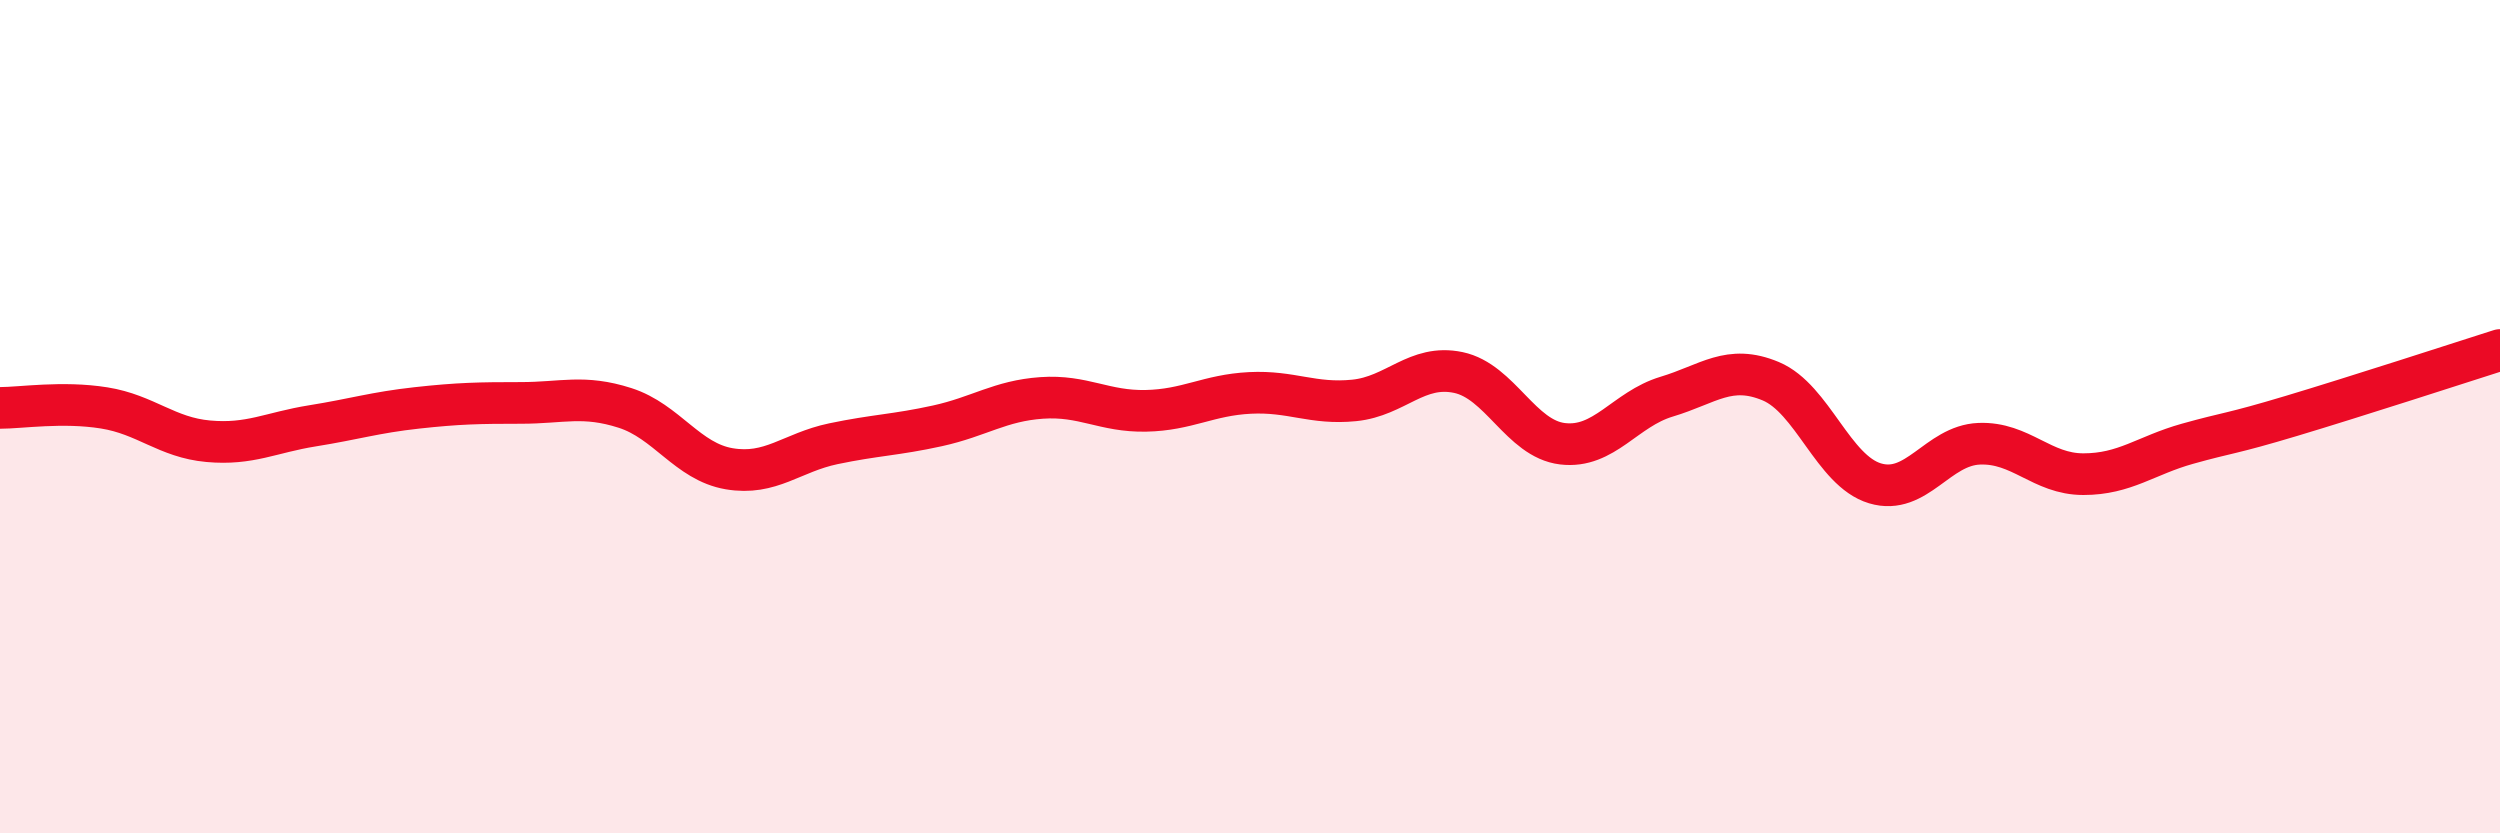 
    <svg width="60" height="20" viewBox="0 0 60 20" xmlns="http://www.w3.org/2000/svg">
      <path
        d="M 0,9.79 C 0.5,9.79 1.5,9.63 2.5,9.79 C 3.5,9.95 4,10.5 5,10.59 C 6,10.68 6.5,10.38 7.5,10.22 C 8.5,10.06 9,9.9 10,9.79 C 11,9.68 11.5,9.67 12.5,9.67 C 13.5,9.67 14,9.47 15,9.79 C 16,10.11 16.5,11.08 17.5,11.25 C 18.5,11.42 19,10.86 20,10.65 C 21,10.44 21.5,10.44 22.5,10.22 C 23.5,10 24,9.62 25,9.55 C 26,9.48 26.5,9.88 27.5,9.86 C 28.5,9.84 29,9.48 30,9.43 C 31,9.38 31.5,9.71 32.5,9.61 C 33.5,9.51 34,8.73 35,8.94 C 36,9.15 36.5,10.53 37.5,10.65 C 38.5,10.77 39,9.82 40,9.52 C 41,9.22 41.5,8.73 42.5,9.15 C 43.5,9.57 44,11.3 45,11.6 C 46,11.9 46.5,10.69 47.5,10.65 C 48.5,10.61 49,11.38 50,11.38 C 51,11.38 51.5,10.93 52.5,10.65 C 53.5,10.37 53.5,10.43 55,9.98 C 56.5,9.53 59,8.72 60,8.4L60 20L0 20Z"
        fill="#EB0A25"
        opacity="0.1"
        stroke-linecap="round"
        stroke-linejoin="round"
      />
      <path
        d="M 0,9.79 C 0.5,9.79 1.5,9.63 2.5,9.79 C 3.5,9.95 4,10.5 5,10.59 C 6,10.68 6.5,10.38 7.5,10.22 C 8.5,10.06 9,9.9 10,9.79 C 11,9.68 11.5,9.67 12.5,9.67 C 13.5,9.67 14,9.47 15,9.79 C 16,10.11 16.5,11.08 17.5,11.25 C 18.5,11.42 19,10.86 20,10.65 C 21,10.44 21.5,10.44 22.5,10.22 C 23.5,10 24,9.62 25,9.55 C 26,9.48 26.5,9.88 27.5,9.86 C 28.5,9.84 29,9.48 30,9.43 C 31,9.38 31.5,9.71 32.5,9.61 C 33.5,9.51 34,8.73 35,8.94 C 36,9.15 36.5,10.53 37.5,10.65 C 38.5,10.77 39,9.82 40,9.52 C 41,9.22 41.5,8.73 42.5,9.15 C 43.5,9.57 44,11.3 45,11.6 C 46,11.9 46.5,10.69 47.5,10.65 C 48.5,10.61 49,11.38 50,11.38 C 51,11.38 51.5,10.93 52.5,10.65 C 53.5,10.37 53.5,10.43 55,9.98 C 56.5,9.53 59,8.72 60,8.4"
        stroke="#EB0A25"
        stroke-width="1"
        fill="none"
        stroke-linecap="round"
        stroke-linejoin="round"
      />
    </svg>
  